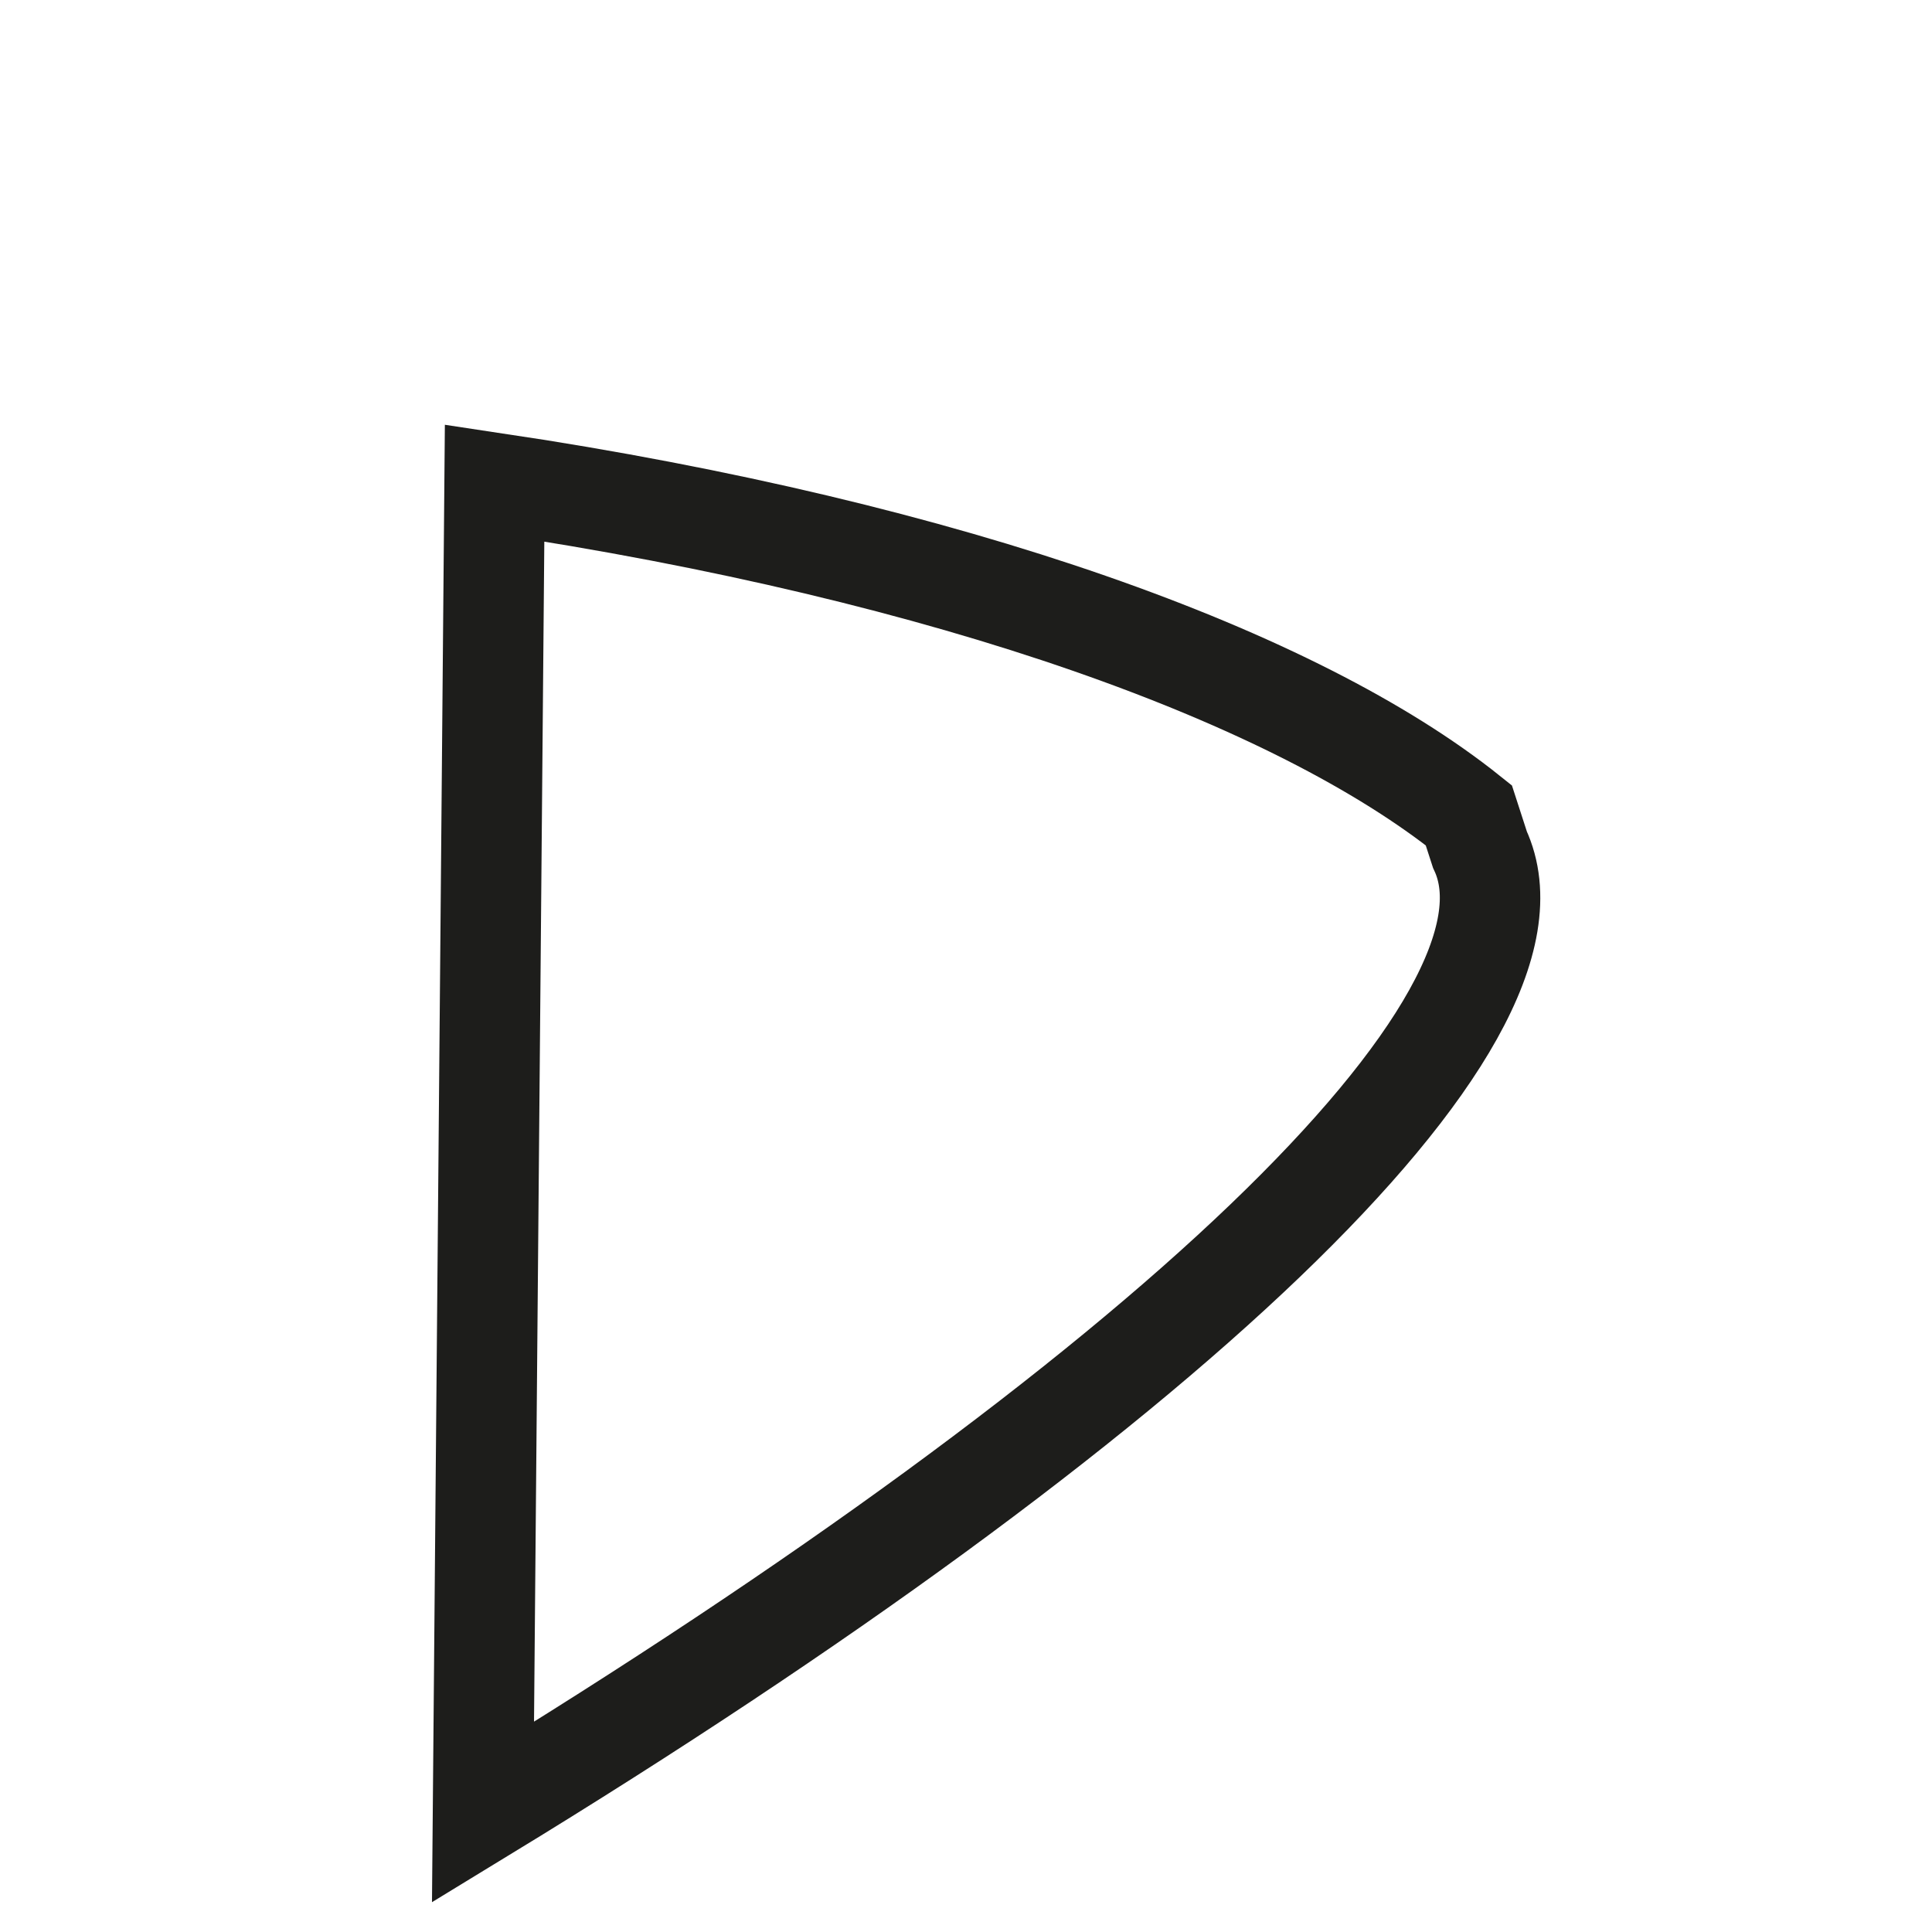 <?xml version="1.0" encoding="utf-8"?>
<svg xmlns="http://www.w3.org/2000/svg" fill="none" height="100%" overflow="visible" preserveAspectRatio="none" style="display: block;" viewBox="0 0 4 4" width="100%">
<path d="M1.024 1C1.973 1.142 2.685 1.403 3.041 1.688L3.064 1.759C3.23 2.115 2.4 2.898 1 3.752L1.024 1Z" id="Vector" stroke="#1D1D1B" stroke-miterlimit="3.864" stroke-width="0.208"/>
</svg>